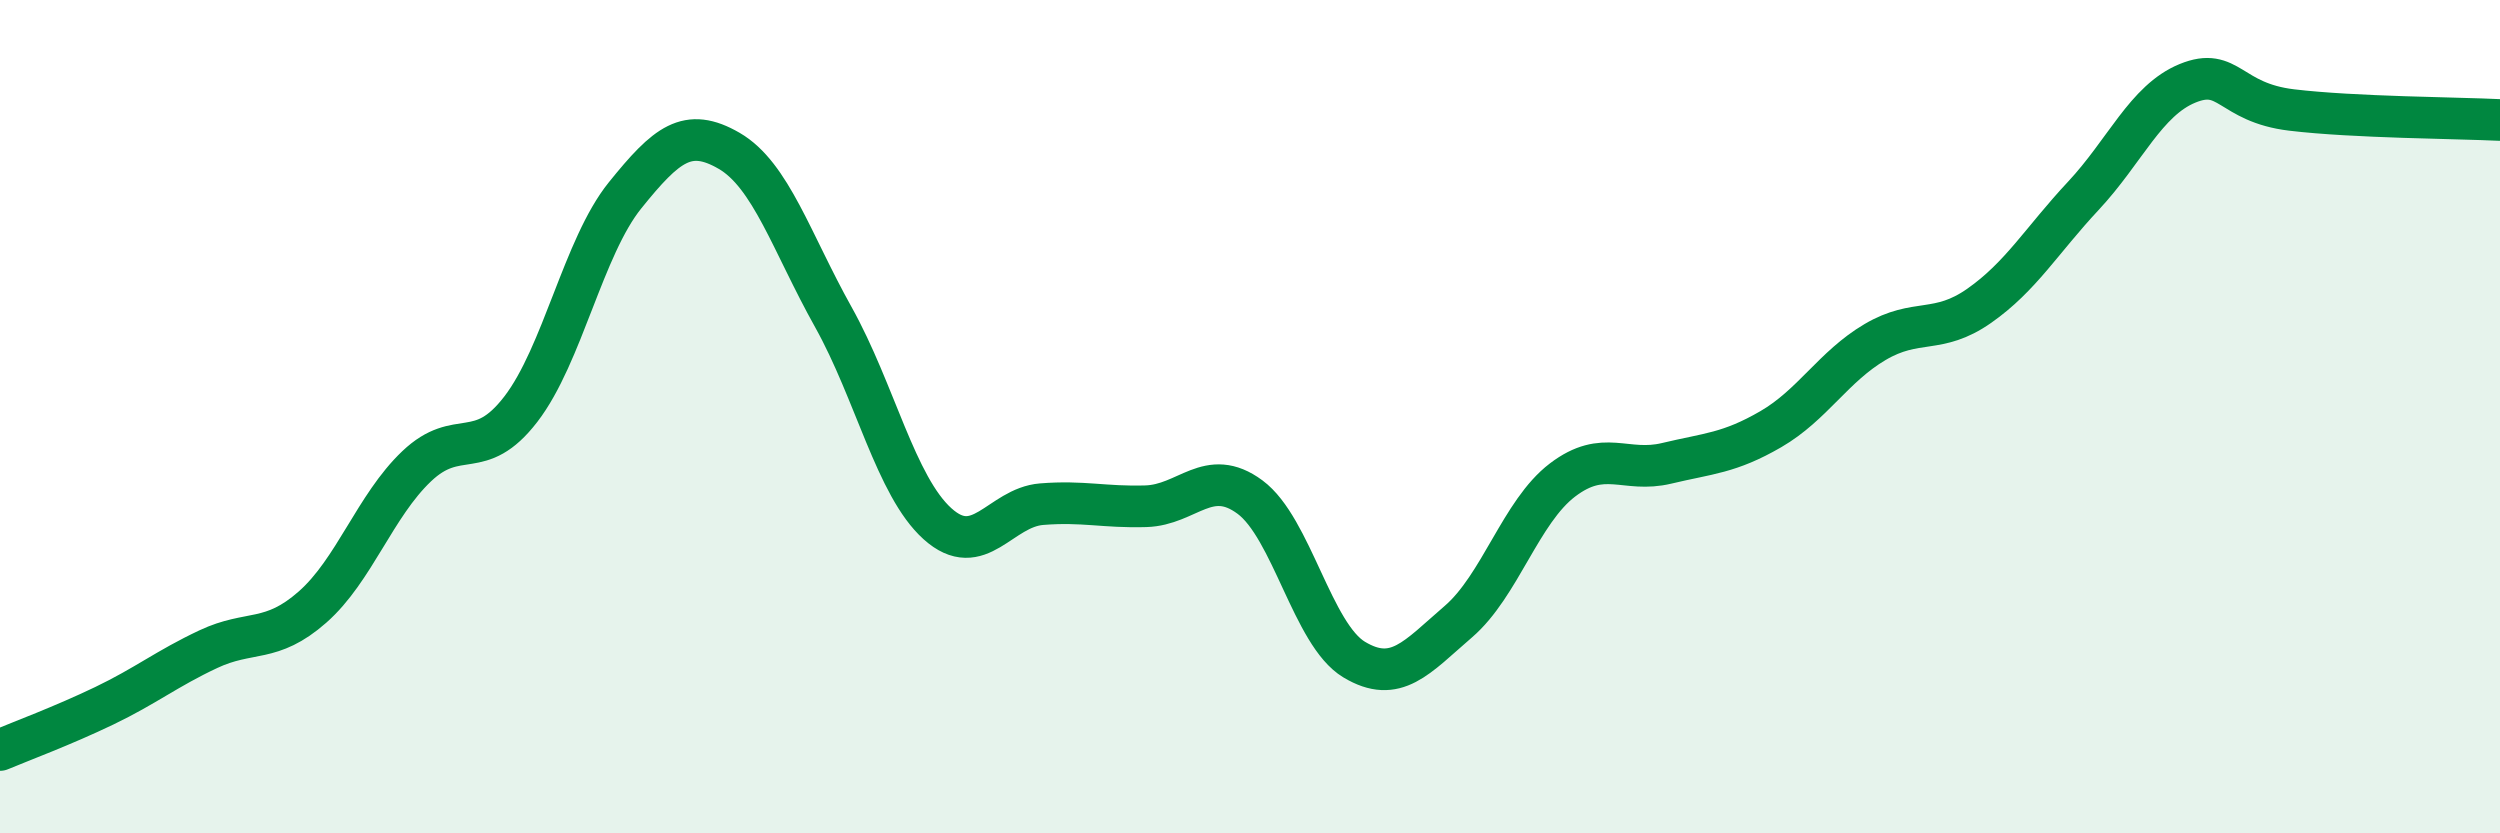 
    <svg width="60" height="20" viewBox="0 0 60 20" xmlns="http://www.w3.org/2000/svg">
      <path
        d="M 0,18 C 0.5,17.79 1.5,17.42 2.5,16.94 C 3.5,16.46 4,16.05 5,15.58 C 6,15.11 6.5,15.45 7.5,14.57 C 8.5,13.69 9,12.14 10,11.19 C 11,10.24 11.5,11.12 12.5,9.82 C 13.5,8.52 14,5.93 15,4.69 C 16,3.45 16.5,3.04 17.5,3.62 C 18.5,4.2 19,5.82 20,7.61 C 21,9.4 21.5,11.67 22.5,12.57 C 23.5,13.47 24,12.18 25,12.1 C 26,12.02 26.5,12.18 27.5,12.15 C 28.5,12.12 29,11.19 30,11.93 C 31,12.67 31.5,15.23 32.5,15.83 C 33.5,16.43 34,15.78 35,14.92 C 36,14.06 36.5,12.28 37.5,11.52 C 38.5,10.76 39,11.36 40,11.12 C 41,10.88 41.5,10.88 42.5,10.3 C 43.5,9.72 44,8.8 45,8.21 C 46,7.62 46.5,8.04 47.5,7.34 C 48.5,6.64 49,5.77 50,4.7 C 51,3.63 51.5,2.41 52.5,2 C 53.5,1.59 53.5,2.46 55,2.64 C 56.5,2.82 59,2.83 60,2.88L60 20L0 20Z"
        fill="#008740"
        opacity="0.1"
        stroke-linecap="round"
        stroke-linejoin="round"
      />
      <path
        d="M 0,18 C 0.5,17.79 1.5,17.42 2.5,16.94 C 3.5,16.46 4,16.05 5,15.58 C 6,15.11 6.5,15.45 7.5,14.57 C 8.5,13.69 9,12.14 10,11.19 C 11,10.24 11.5,11.12 12.5,9.82 C 13.5,8.52 14,5.93 15,4.69 C 16,3.45 16.5,3.04 17.5,3.62 C 18.5,4.2 19,5.82 20,7.61 C 21,9.4 21.5,11.67 22.5,12.57 C 23.5,13.47 24,12.18 25,12.1 C 26,12.02 26.5,12.18 27.5,12.15 C 28.5,12.12 29,11.19 30,11.93 C 31,12.67 31.5,15.23 32.5,15.83 C 33.5,16.43 34,15.78 35,14.92 C 36,14.06 36.5,12.28 37.5,11.52 C 38.5,10.76 39,11.36 40,11.12 C 41,10.88 41.5,10.88 42.5,10.3 C 43.5,9.72 44,8.8 45,8.21 C 46,7.62 46.5,8.04 47.5,7.34 C 48.5,6.64 49,5.77 50,4.7 C 51,3.63 51.5,2.41 52.5,2 C 53.5,1.59 53.5,2.46 55,2.64 C 56.5,2.82 59,2.83 60,2.88"
        stroke="#008740"
        stroke-width="1"
        fill="none"
        stroke-linecap="round"
        stroke-linejoin="round"
      />
    </svg>
  